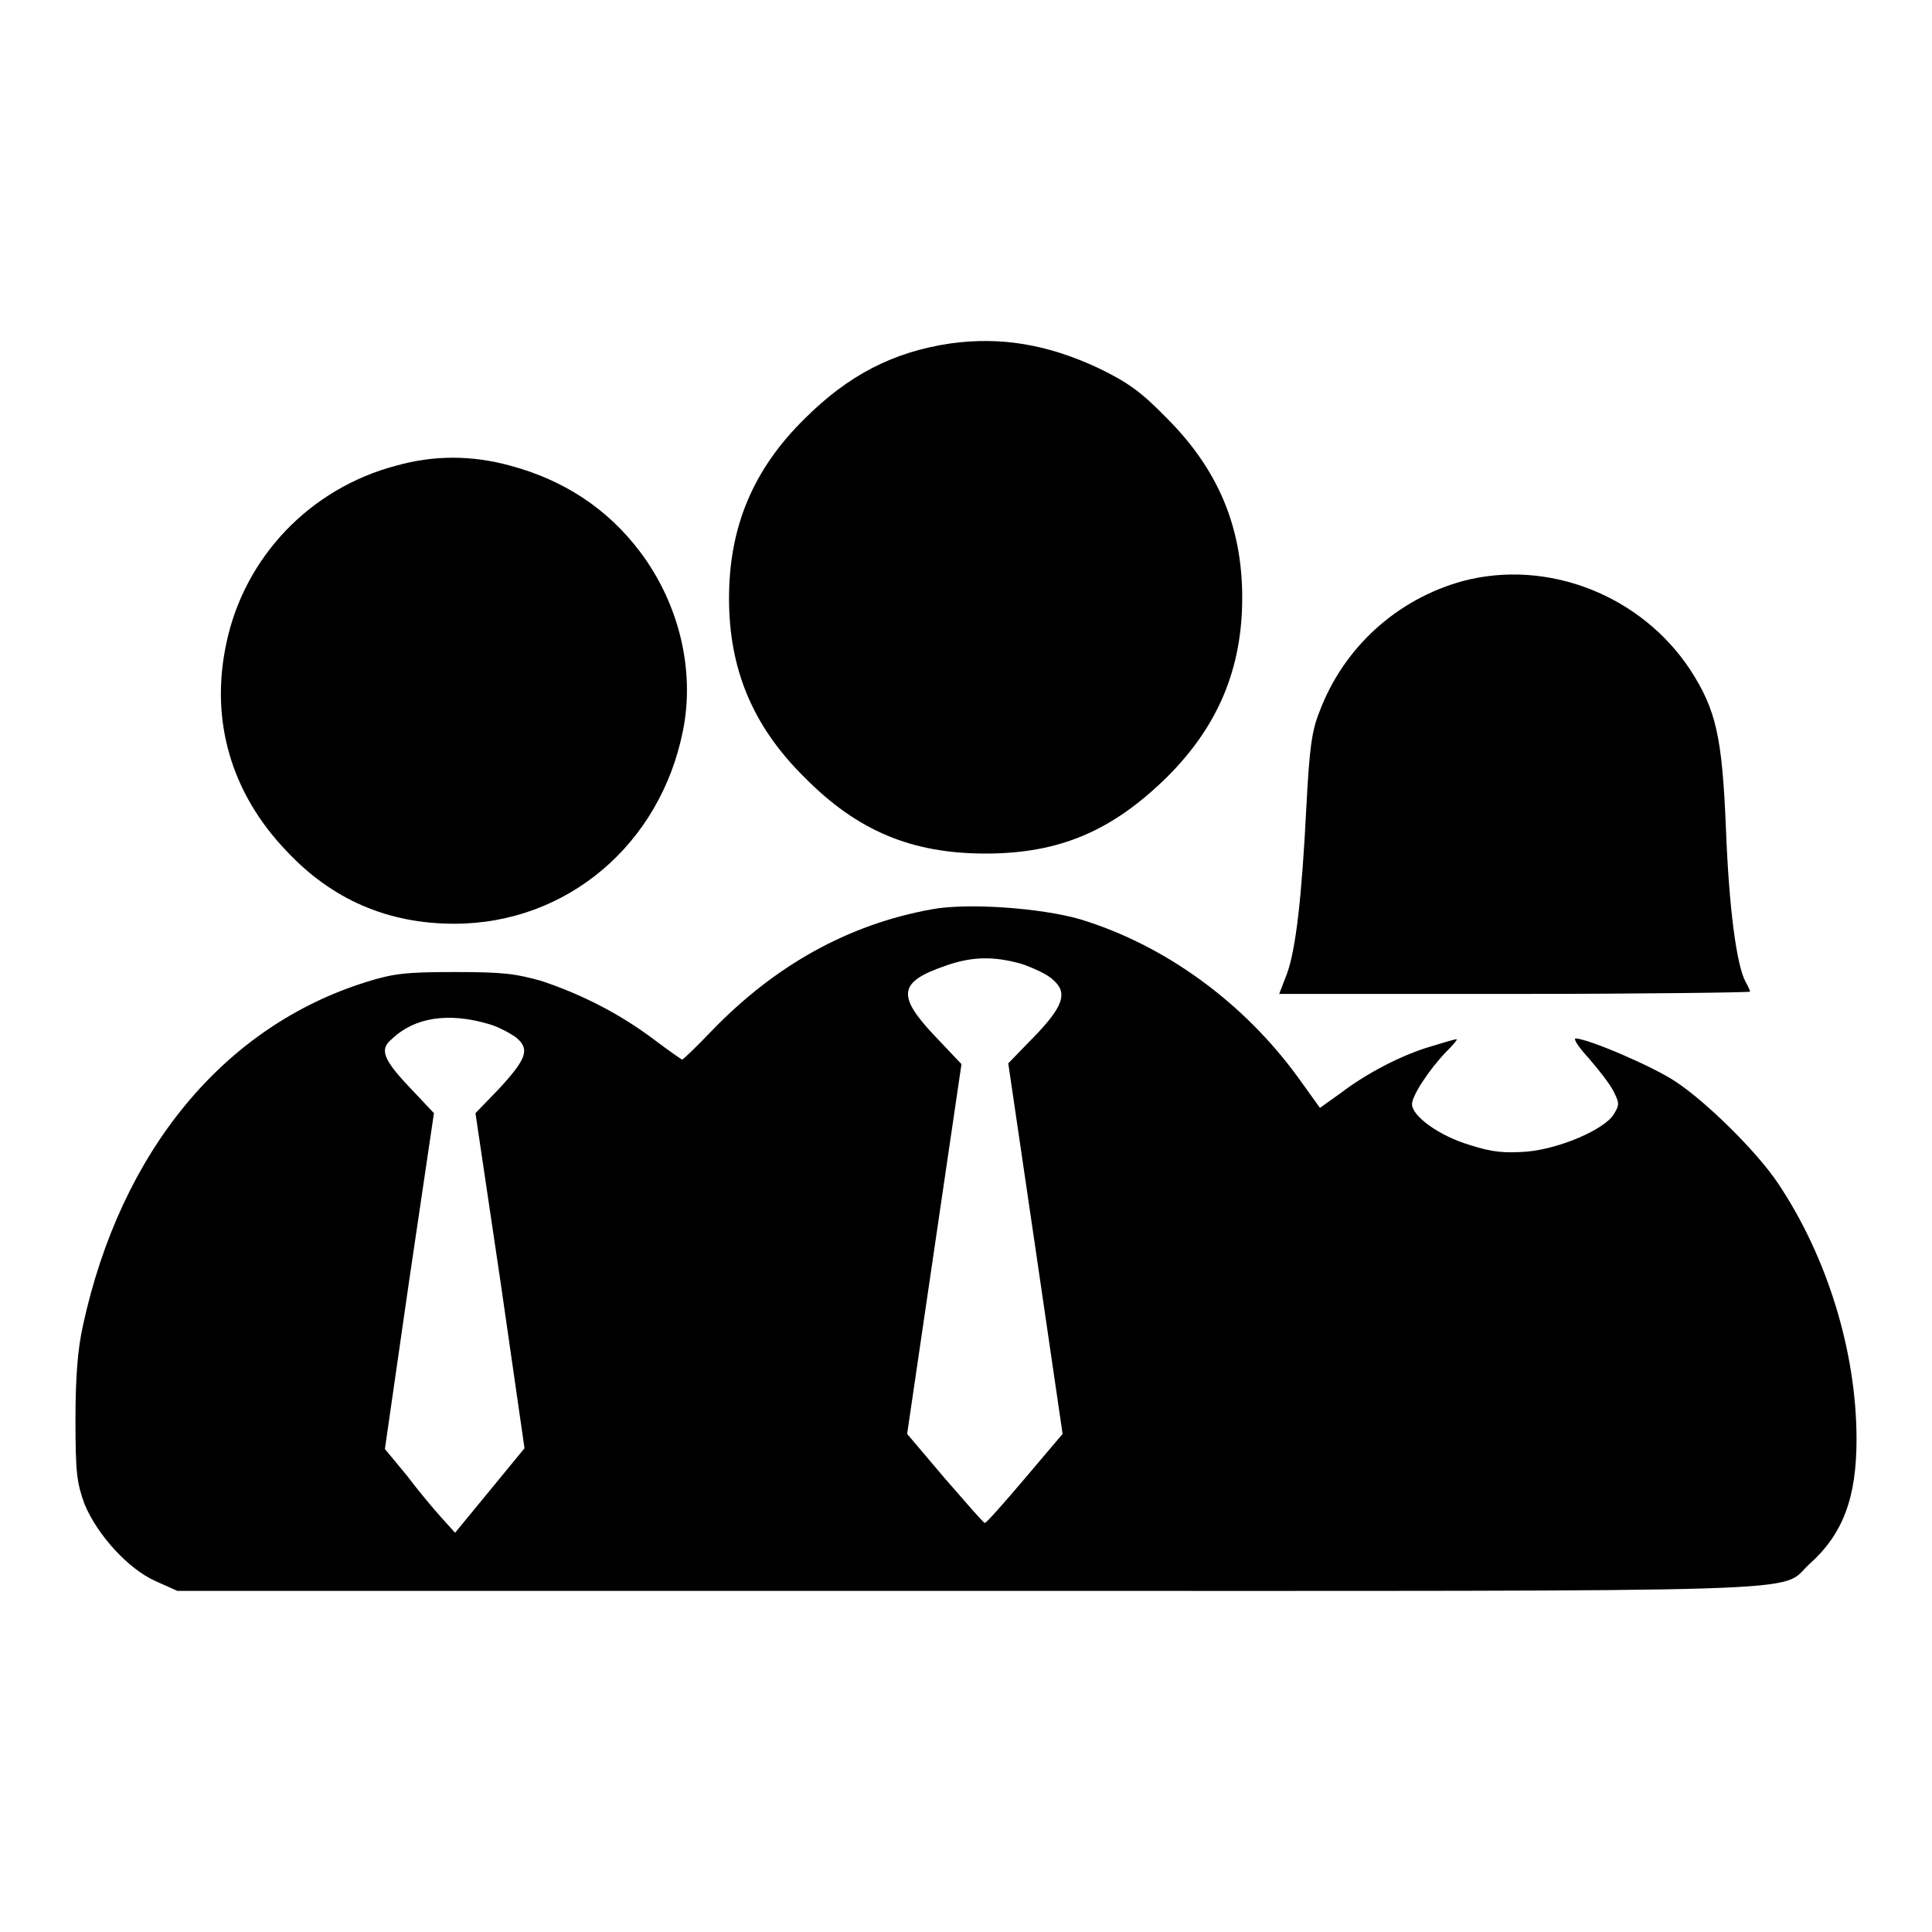 <?xml version="1.0" encoding="utf-8"?>
<!-- Svg Vector Icons : http://www.onlinewebfonts.com/icon -->
<!DOCTYPE svg PUBLIC "-//W3C//DTD SVG 1.1//EN" "http://www.w3.org/Graphics/SVG/1.1/DTD/svg11.dtd">
<svg version="1.1" xmlns="http://www.w3.org/2000/svg" xmlns:xlink="http://www.w3.org/1999/xlink" x="0px" y="0px" viewBox="0 0 256 256" enable-background="new 0 0 256 256" xml:space="preserve">
<g><g><g><path fill="#000000" d="M126,45.5c-7.6,1.1-13.6,4.2-19.4,10c-6.8,6.7-10,14.3-10,23.8c0,9.3,3.1,16.9,10,23.7c7,7.1,14.2,10.1,24,10.1c9.8,0,16.8-3,24.1-10.2c6.7-6.7,9.9-14.3,9.9-23.7c0-9.4-3.2-17-10-23.8c-3.5-3.6-5.3-4.8-9-6.6C138.8,45.6,132.6,44.6,126,45.5z"/><path fill="#000000" d="M52.5,61.7c-11.4,3-20.1,12.1-22.5,23.5c-2.2,10.2,0.6,19.9,8,27.6c6,6.4,13.4,9.6,22.2,9.6c14.9,0,27.3-10.5,30.3-25.6c1.6-8-0.5-16.8-5.7-23.7c-4.3-5.7-10.1-9.5-17.2-11.4C62.5,60.3,57.5,60.3,52.5,61.7z"/><path fill="#000000" d="M193.8,77c-8.7,2.4-15.8,8.8-19,17.4c-1,2.5-1.3,4.9-1.7,12.5c-0.6,12-1.4,19-2.6,22.2l-1,2.6h31.2c17.2,0,31.2-0.2,31.2-0.3s-0.3-0.8-0.6-1.3c-1.2-2.2-2.2-9.8-2.6-20.2c-0.5-12.3-1.3-15.8-4.7-21.1C217.5,78.9,205.1,74,193.8,77z"/><path fill="#000000" d="M123.4,120.5c-11,2-20.7,7.4-29.1,16.1c-2,2.1-3.8,3.8-3.9,3.8s-1.8-1.2-3.8-2.7c-4.4-3.3-9.4-5.9-14.8-7.7c-3.5-1-5.2-1.2-11.6-1.2c-6.4,0-8.1,0.2-11.6,1.3c-19,5.9-32.6,22.5-37.6,45.5c-0.7,3.1-1,6.9-1,12.5c0,7.2,0.2,8.4,1.2,11.2c1.7,4.1,5.8,8.6,9.4,10.2l2.9,1.3h104.9c115.5,0,107.2,0.3,111.3-3.5c4.5-4,6.3-8.8,6.3-16.6c0-11.6-3.9-24.2-10.4-33.9c-2.8-4.2-9.5-10.8-13.6-13.5c-3-2-11.4-5.6-13.2-5.7c-0.4,0,0.4,1.2,1.7,2.6c1.3,1.5,2.8,3.4,3.3,4.4c0.8,1.6,0.8,1.8,0,3.1c-1.3,2-7.1,4.5-11.5,4.9c-3,0.2-4.5,0.1-7.6-0.9c-4-1.2-7.6-3.8-7.6-5.4c0-1.1,2.2-4.5,4.5-6.9c0.9-0.9,1.6-1.7,1.4-1.7c-0.2,0-1.6,0.4-3.2,0.9c-3.9,1.1-8.7,3.6-12.1,6.2l-2.8,2l-2.8-3.9c-7.3-10.1-17.8-17.7-29-21.1C137.9,120.3,128.1,119.6,123.4,120.5z M135.3,127.7c1.5,0.5,3.5,1.4,4.2,2.1c2,1.7,1.5,3.5-2.6,7.7l-3.3,3.4l3.6,24.5l3.6,24.6l-5,5.9c-2.8,3.3-5.1,5.9-5.3,5.9c-0.2,0-2.5-2.7-5.3-5.9l-5-5.9l3.6-24.5l3.6-24.5l-3.6-3.8c-5-5.3-4.7-7.1,1.4-9.2C128.8,126.7,131.7,126.7,135.3,127.7z M64.8,135.7c1.1,0.3,2.6,1.1,3.5,1.7c2,1.6,1.5,2.9-2.3,7l-3,3.1l3.3,22.2l3.2,22.2l-4.6,5.6l-4.6,5.6l-1.8-2c-1-1.1-3.1-3.6-4.6-5.6l-2.9-3.5l3.2-22.2l3.3-22.3l-3.3-3.5c-3.5-3.7-3.9-5-2.3-6.3C54.9,134.8,59.4,134.1,64.8,135.7z"/></g></g></g>
</svg>